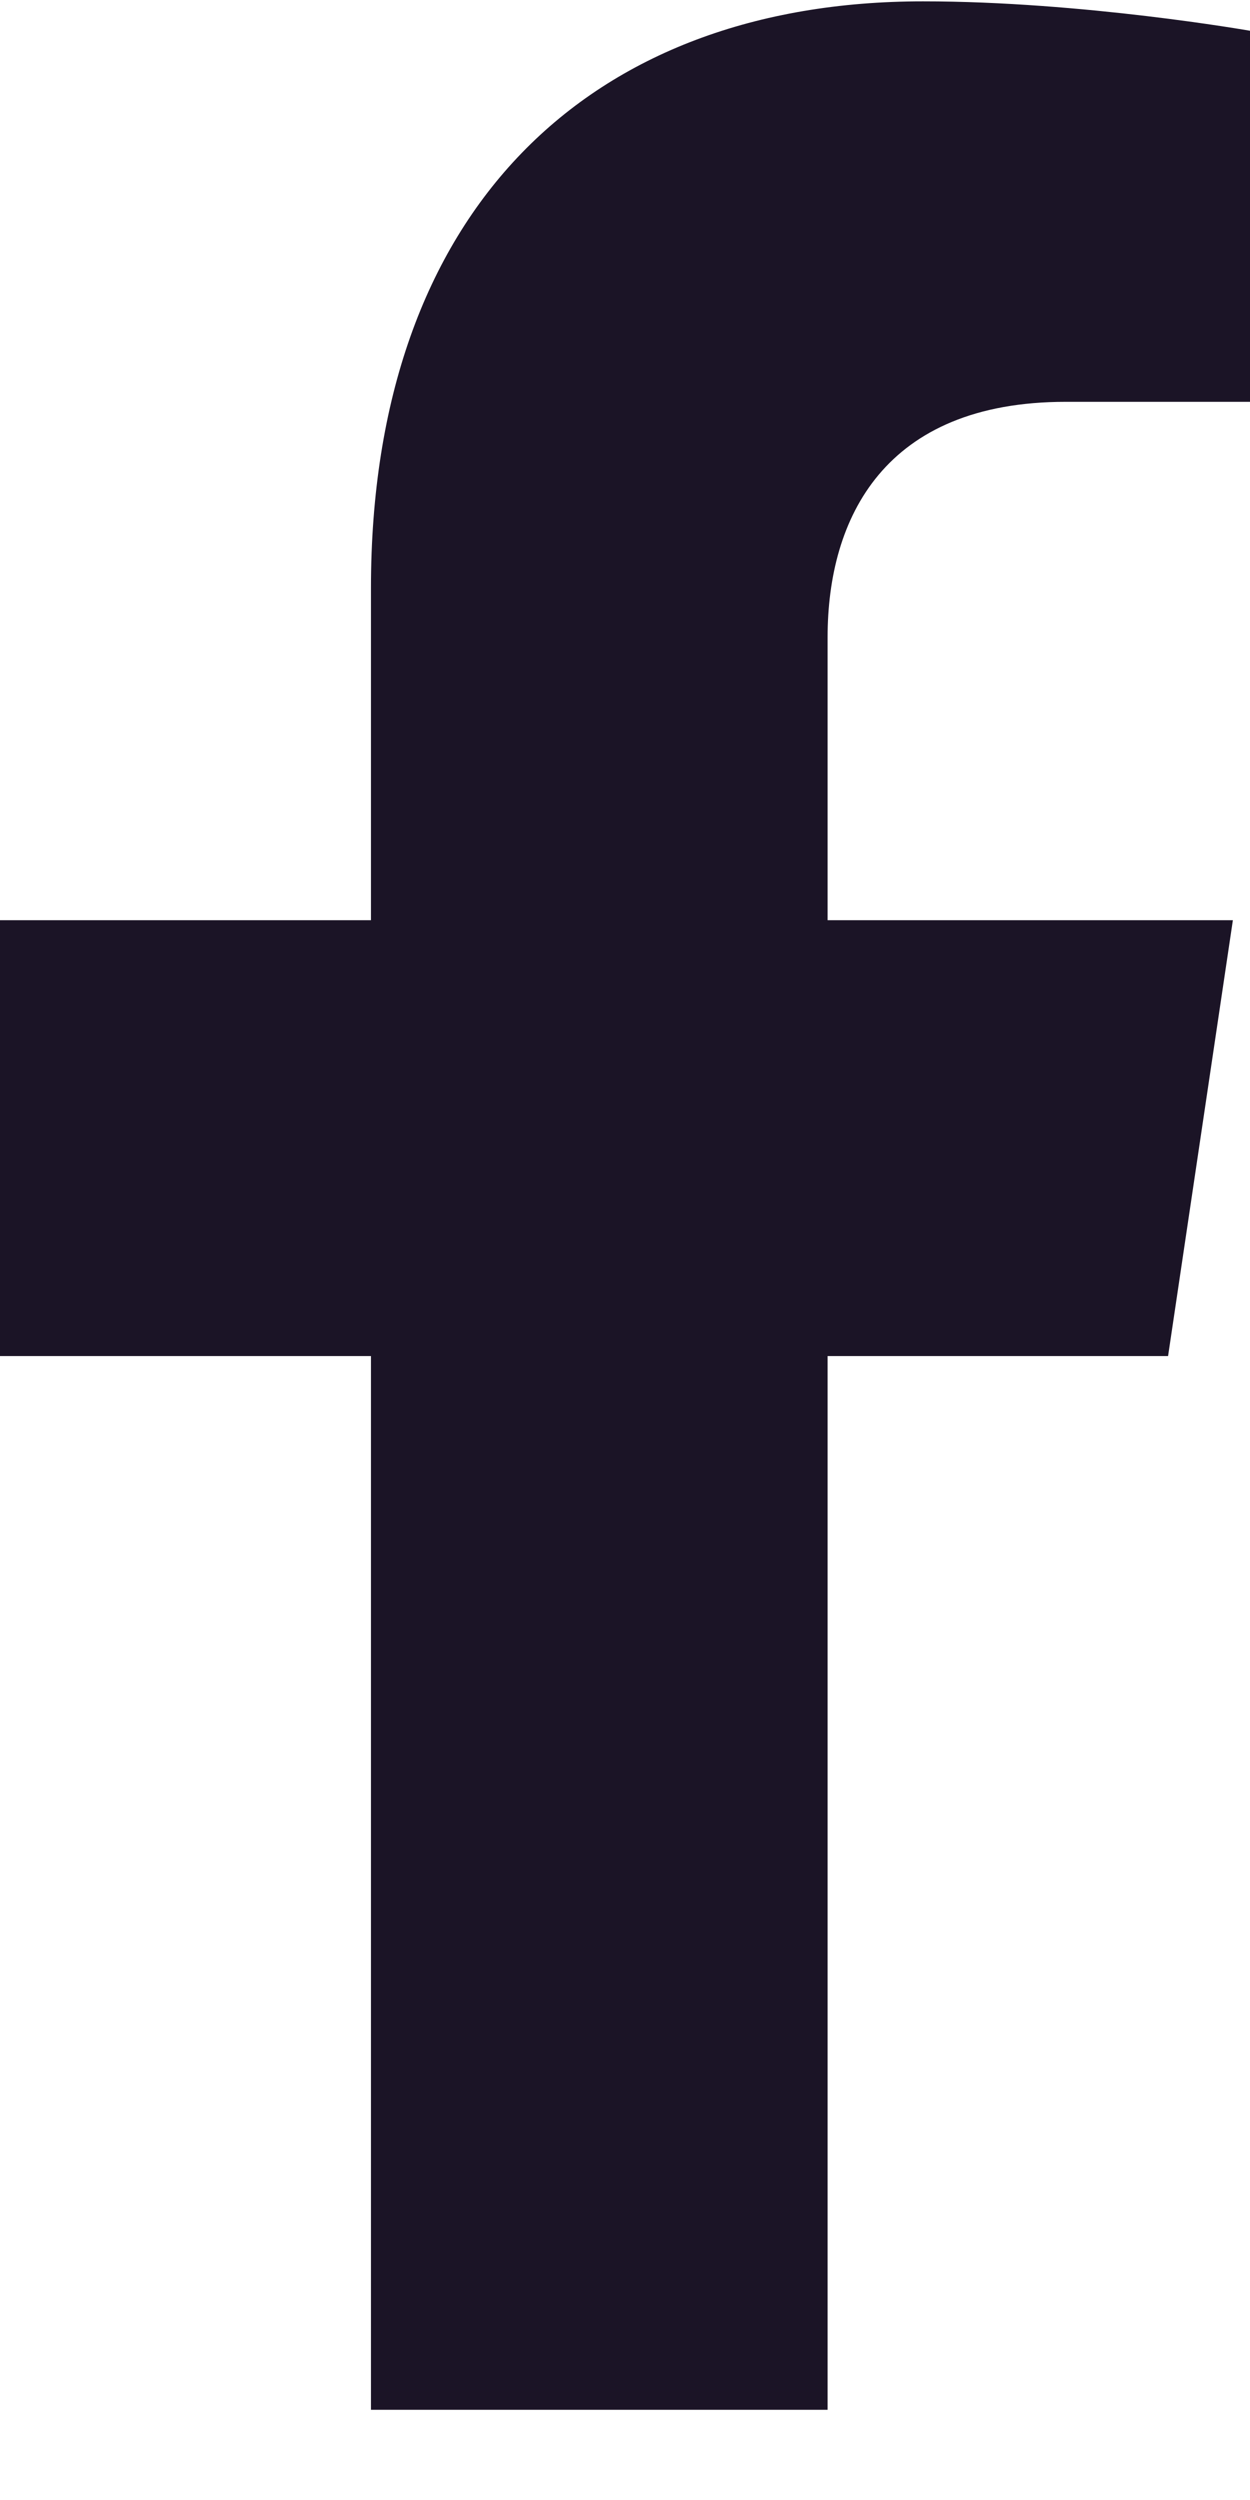 <svg width="13" height="26" viewBox="0 0 13 26" fill="none" xmlns="http://www.w3.org/2000/svg">
<path d="M12.148 14.103L12.822 9.57H8.607V6.628C8.607 5.388 9.196 4.179 11.084 4.179H13V0.32C13 0.32 11.261 0.014 9.599 0.014C6.127 0.014 3.858 2.185 3.858 6.115V9.57H0V14.103H3.858V25.062H8.607V14.103H12.148Z" fill="#1B1426"/>
</svg>

